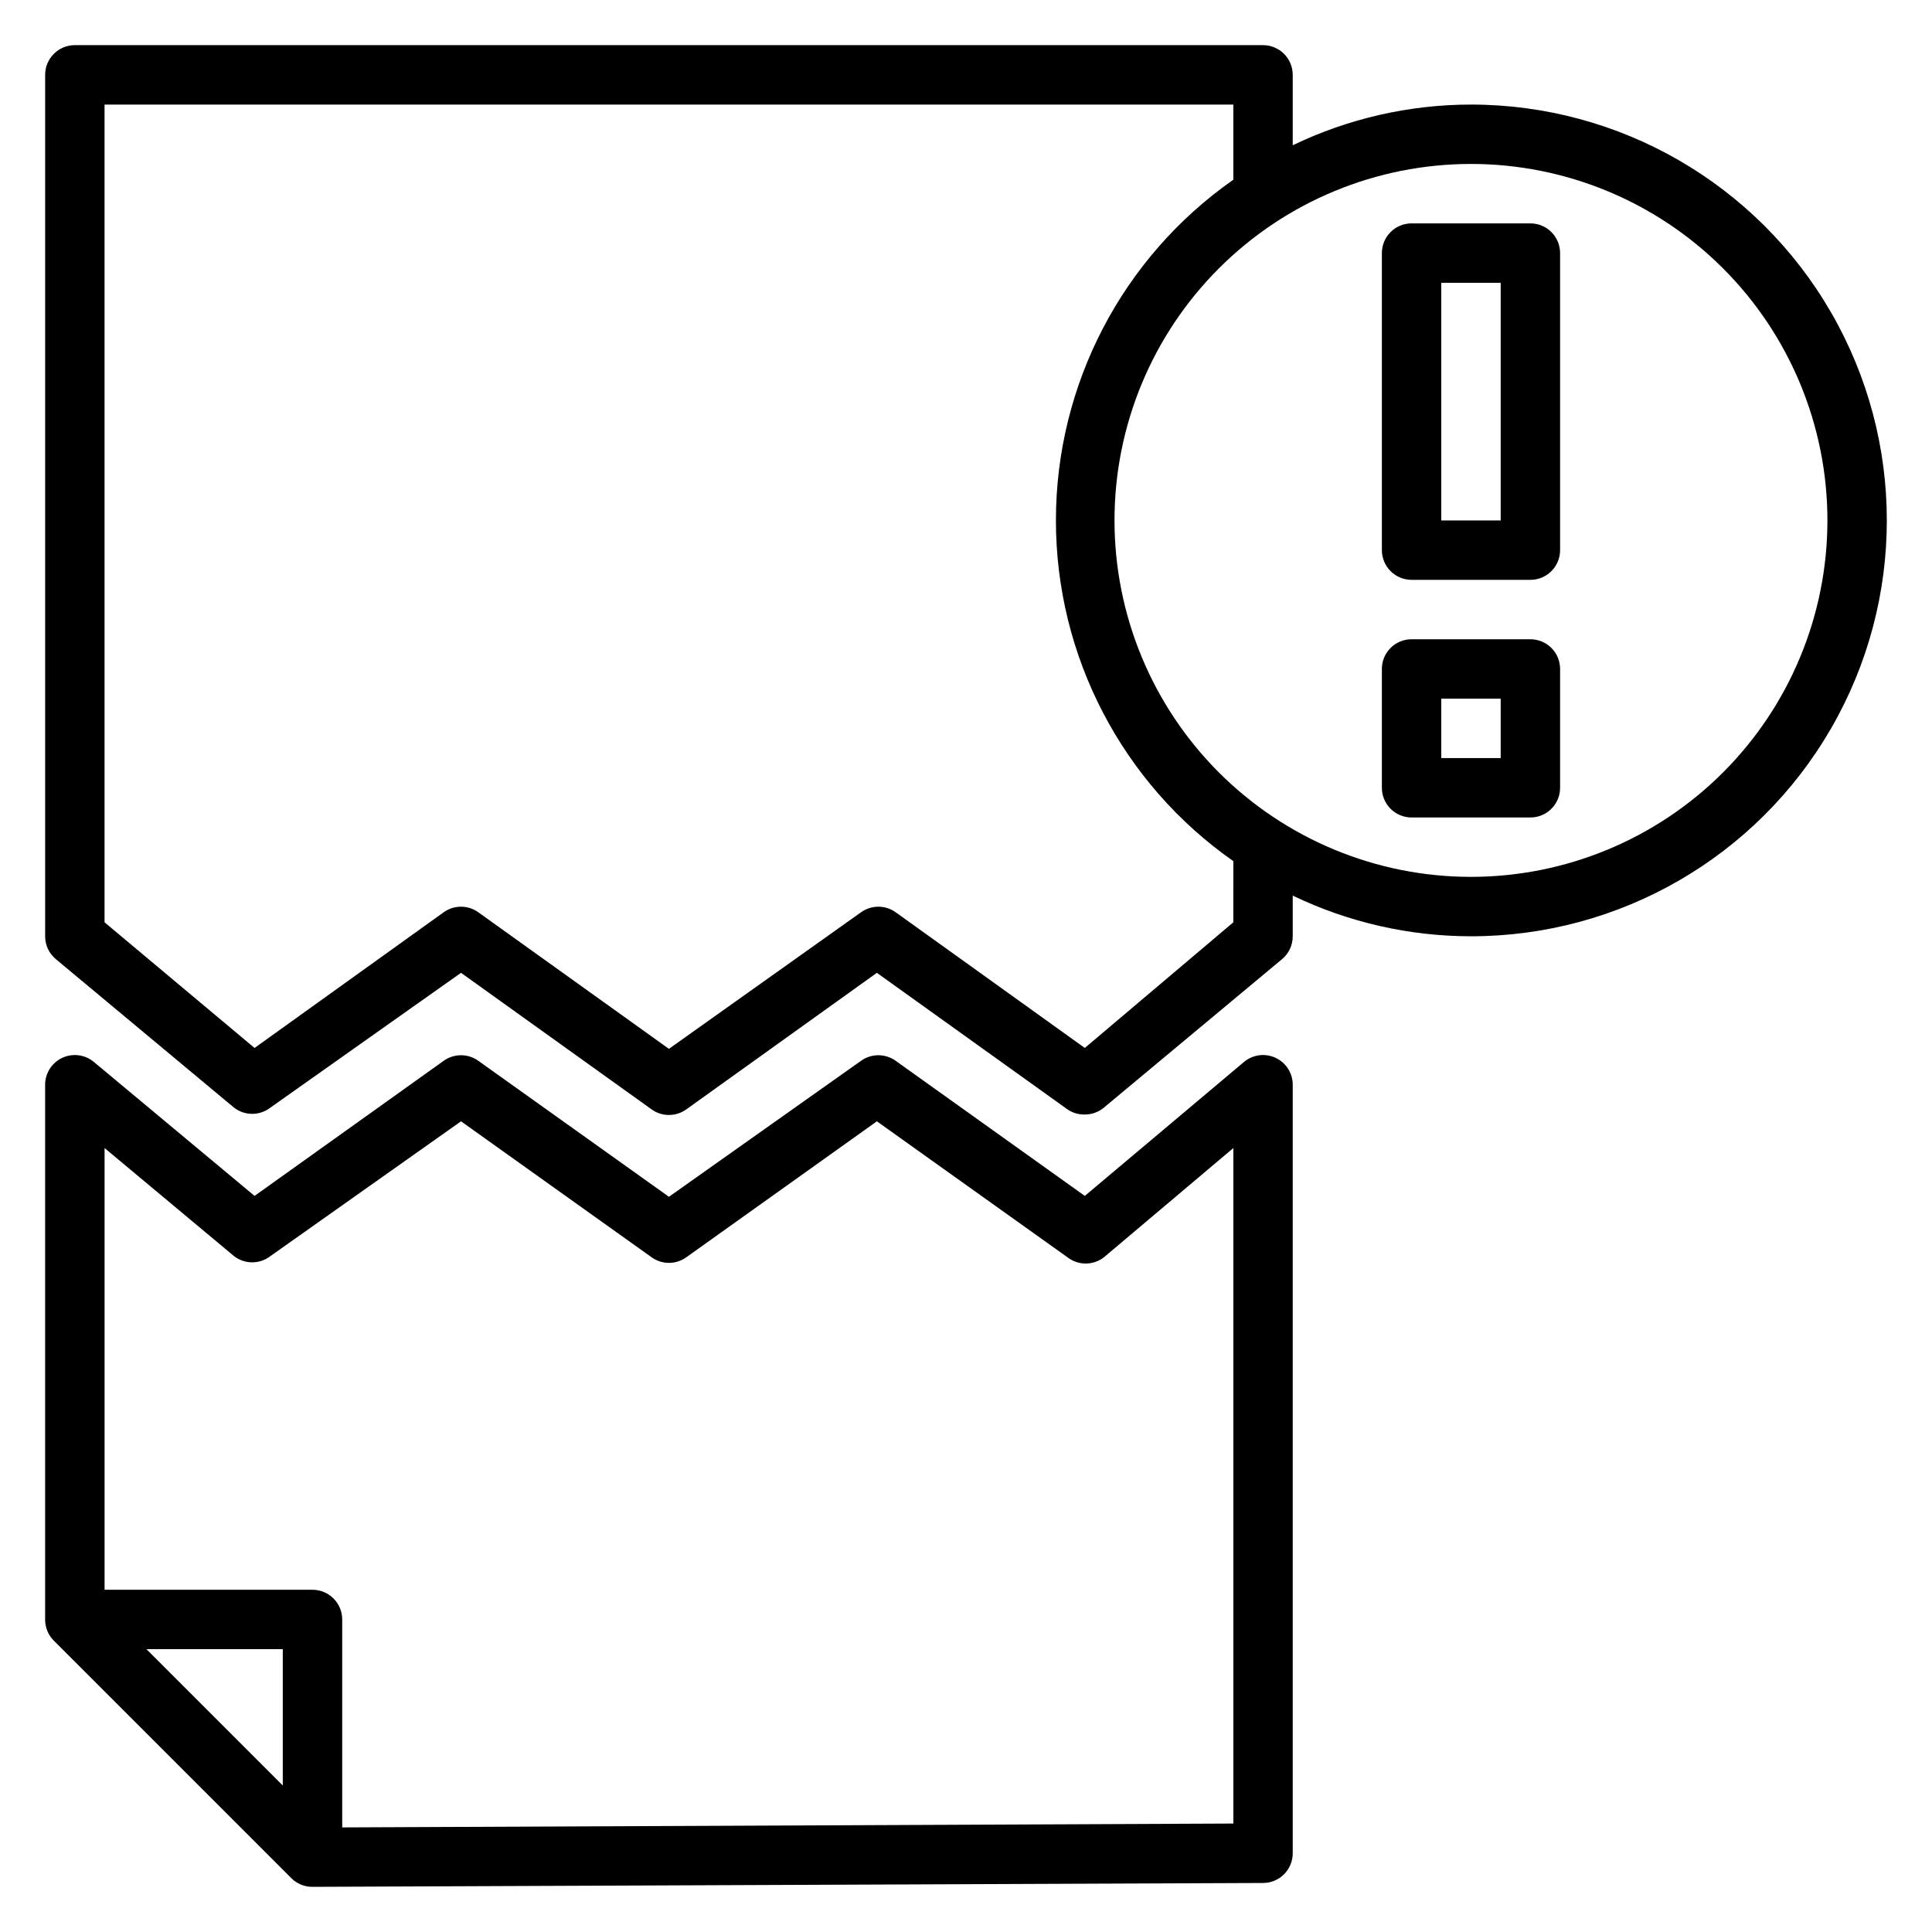 <?xml version="1.0" encoding="UTF-8"?>
<!-- Uploaded to: SVG Repo, www.svgrepo.com, Generator: SVG Repo Mixer Tools -->
<svg fill="#000000" width="800px" height="800px" version="1.1" viewBox="144 144 512 512" xmlns="http://www.w3.org/2000/svg">
 <g>
  <path d="m482.02 424.32c-2.758-1.277-6.008-0.848-8.344 1.102l-42.191 35.504-50.145-35.816v-0.004c-2.734-1.945-6.402-1.945-9.133 0l-50.934 36.055-50.539-36.055c-2.731-1.945-6.398-1.945-9.129 0l-50.145 35.82-42.59-35.504c-2.348-1.957-5.617-2.375-8.383-1.078-2.766 1.301-4.531 4.082-4.527 7.141v141.7c-0.012 2.094 0.809 4.102 2.285 5.59l62.977 62.977c1.484 1.473 3.496 2.293 5.586 2.281l251.91-1.023c2.086 0 4.09-0.828 5.566-2.305 1.477-1.477 2.305-3.481 2.305-5.566v-203.65c0.008-3.078-1.773-5.875-4.566-7.164zm-263.08 192.86-36.133-36.133h36.133zm251.91 10.078-236.16 1.023v-55.105c0-2.09-0.832-4.09-2.309-5.566-1.477-1.477-3.477-2.305-5.566-2.305h-55.102v-117.06l34.32 28.652c2.832 2.18 6.773 2.18 9.605 0l50.539-35.738 50.539 36.055h-0.004c2.734 1.945 6.398 1.945 9.133 0l50.539-36.055 50.539 36.055c2.828 2.18 6.773 2.18 9.602 0l34.324-28.969z"/>
  <path d="m533.82 171.71c-16.355 0.012-32.496 3.695-47.234 10.785v-18.66c0-2.086-0.828-4.09-2.305-5.566-1.477-1.473-3.481-2.305-5.566-2.305h-314.88c-4.348 0-7.871 3.523-7.871 7.871v228.29c-0.004 2.344 1.035 4.566 2.836 6.062l47.23 39.359c2.832 2.18 6.773 2.18 9.605 0l50.539-35.738 50.539 36.211h-0.004c2.734 1.945 6.398 1.945 9.133 0l50.539-36.211 50.539 36.211c1.348 0.906 2.941 1.375 4.566 1.34 1.836 0.004 3.621-0.637 5.035-1.812l47.23-39.359h0.004c1.797-1.496 2.836-3.719 2.832-6.062v-10.781c14.738 7.086 30.879 10.77 47.234 10.781 39.371 0 75.754-21.004 95.441-55.102 19.688-34.102 19.688-76.109 0-110.21-19.688-34.098-56.07-55.102-95.441-55.102zm-62.977 216.71-39.359 33.297-50.145-35.977v0.004c-2.734-1.945-6.402-1.945-9.133 0l-50.934 36.211-50.539-36.211c-2.731-1.945-6.398-1.945-9.129 0l-50.145 35.977-39.754-33.301v-216.71h299.14v19.914c-29.469 20.625-47.016 54.328-47.016 90.293 0 35.965 17.547 69.668 47.016 90.293zm62.977-12.043c-25.055 0-49.082-9.953-66.797-27.668s-27.668-41.742-27.668-66.797c0-25.055 9.953-49.082 27.668-66.797s41.742-27.668 66.797-27.668c25.051 0 49.078 9.953 66.797 27.668 17.715 17.715 27.668 41.742 27.668 66.797 0 25.055-9.953 49.082-27.668 66.797-17.719 17.715-41.746 27.668-66.797 27.668z"/>
  <path d="m549.57 203.2h-31.488c-4.348 0-7.871 3.523-7.871 7.871v78.719c0 2.09 0.828 4.09 2.305 5.566 1.477 1.477 3.481 2.309 5.566 2.309h31.488c2.09 0 4.09-0.832 5.566-2.309 1.477-1.477 2.305-3.477 2.305-5.566v-78.719c0-2.09-0.828-4.09-2.305-5.566-1.477-1.477-3.477-2.305-5.566-2.305zm-7.871 78.719h-15.746v-62.977h15.742z"/>
  <path d="m549.57 313.41h-31.488c-4.348 0-7.871 3.523-7.871 7.871v31.488c0 2.09 0.828 4.09 2.305 5.566 1.477 1.477 3.481 2.305 5.566 2.305h31.488c2.09 0 4.09-0.828 5.566-2.305 1.477-1.477 2.305-3.477 2.305-5.566v-31.488c0-2.086-0.828-4.09-2.305-5.566-1.477-1.477-3.477-2.305-5.566-2.305zm-7.871 31.488h-15.746v-15.746h15.742z"/>
 </g>
</svg>